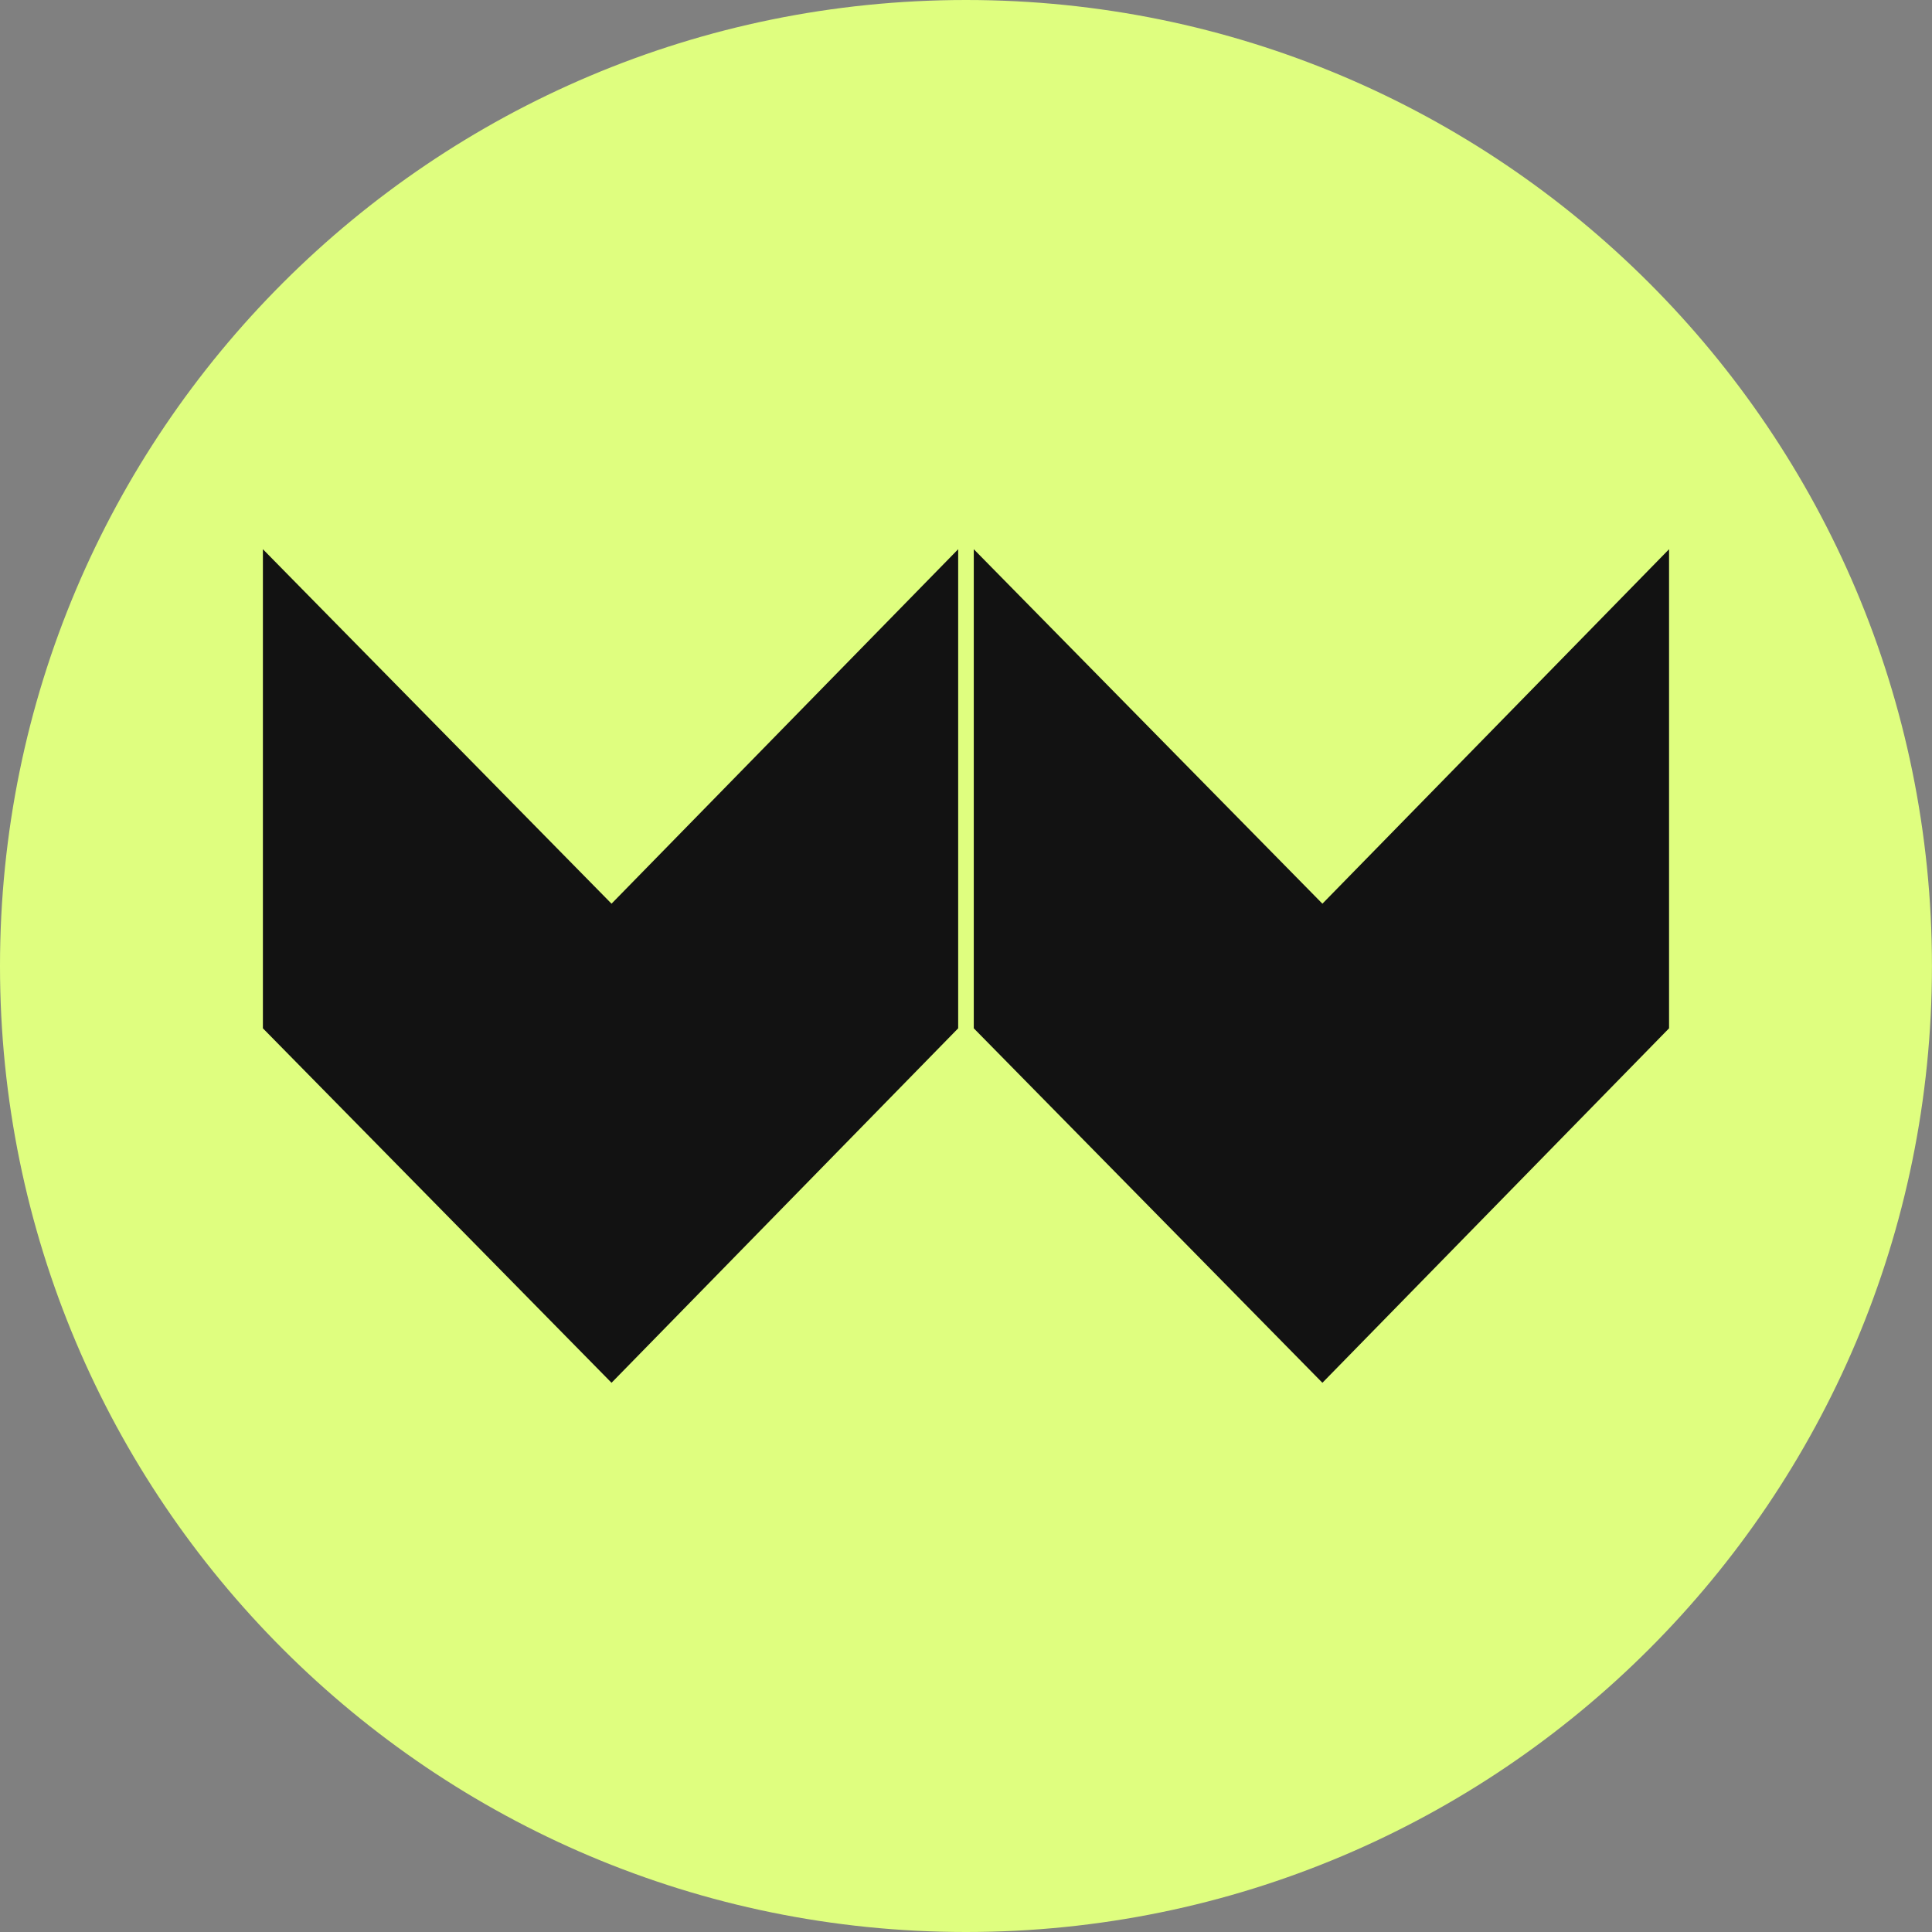 <svg width="40" height="40" viewBox="0 0 40 40" fill="none" xmlns="http://www.w3.org/2000/svg">
    <rect x="0" y="0" width="40" height="40" fill="#808080" stroke="none"/>
    <path fill-rule="evenodd" clip-rule="evenodd"
          d="M39.999 20C39.999 31.048 31.048 40 20 40C8.951 40 -0 31.048 -0 20C-0 8.952 8.951 0 20 0C31.048 0 39.999 8.952 39.999 20Z"
          fill="#DFFE7F"/>
    <path fill-rule="evenodd" clip-rule="evenodd"
          d="M5.443 21.29V11.371L12.661 18.71L19.838 11.371V21.29L12.661 28.629L5.443 21.29Z"
          fill="#121212"/>
    <path fill-rule="evenodd" clip-rule="evenodd"
          d="M20.161 11.371V21.29L27.379 28.629L34.556 21.29V11.371L27.379 18.71L20.161 11.371Z"
          fill="#121212"/>
</svg>
